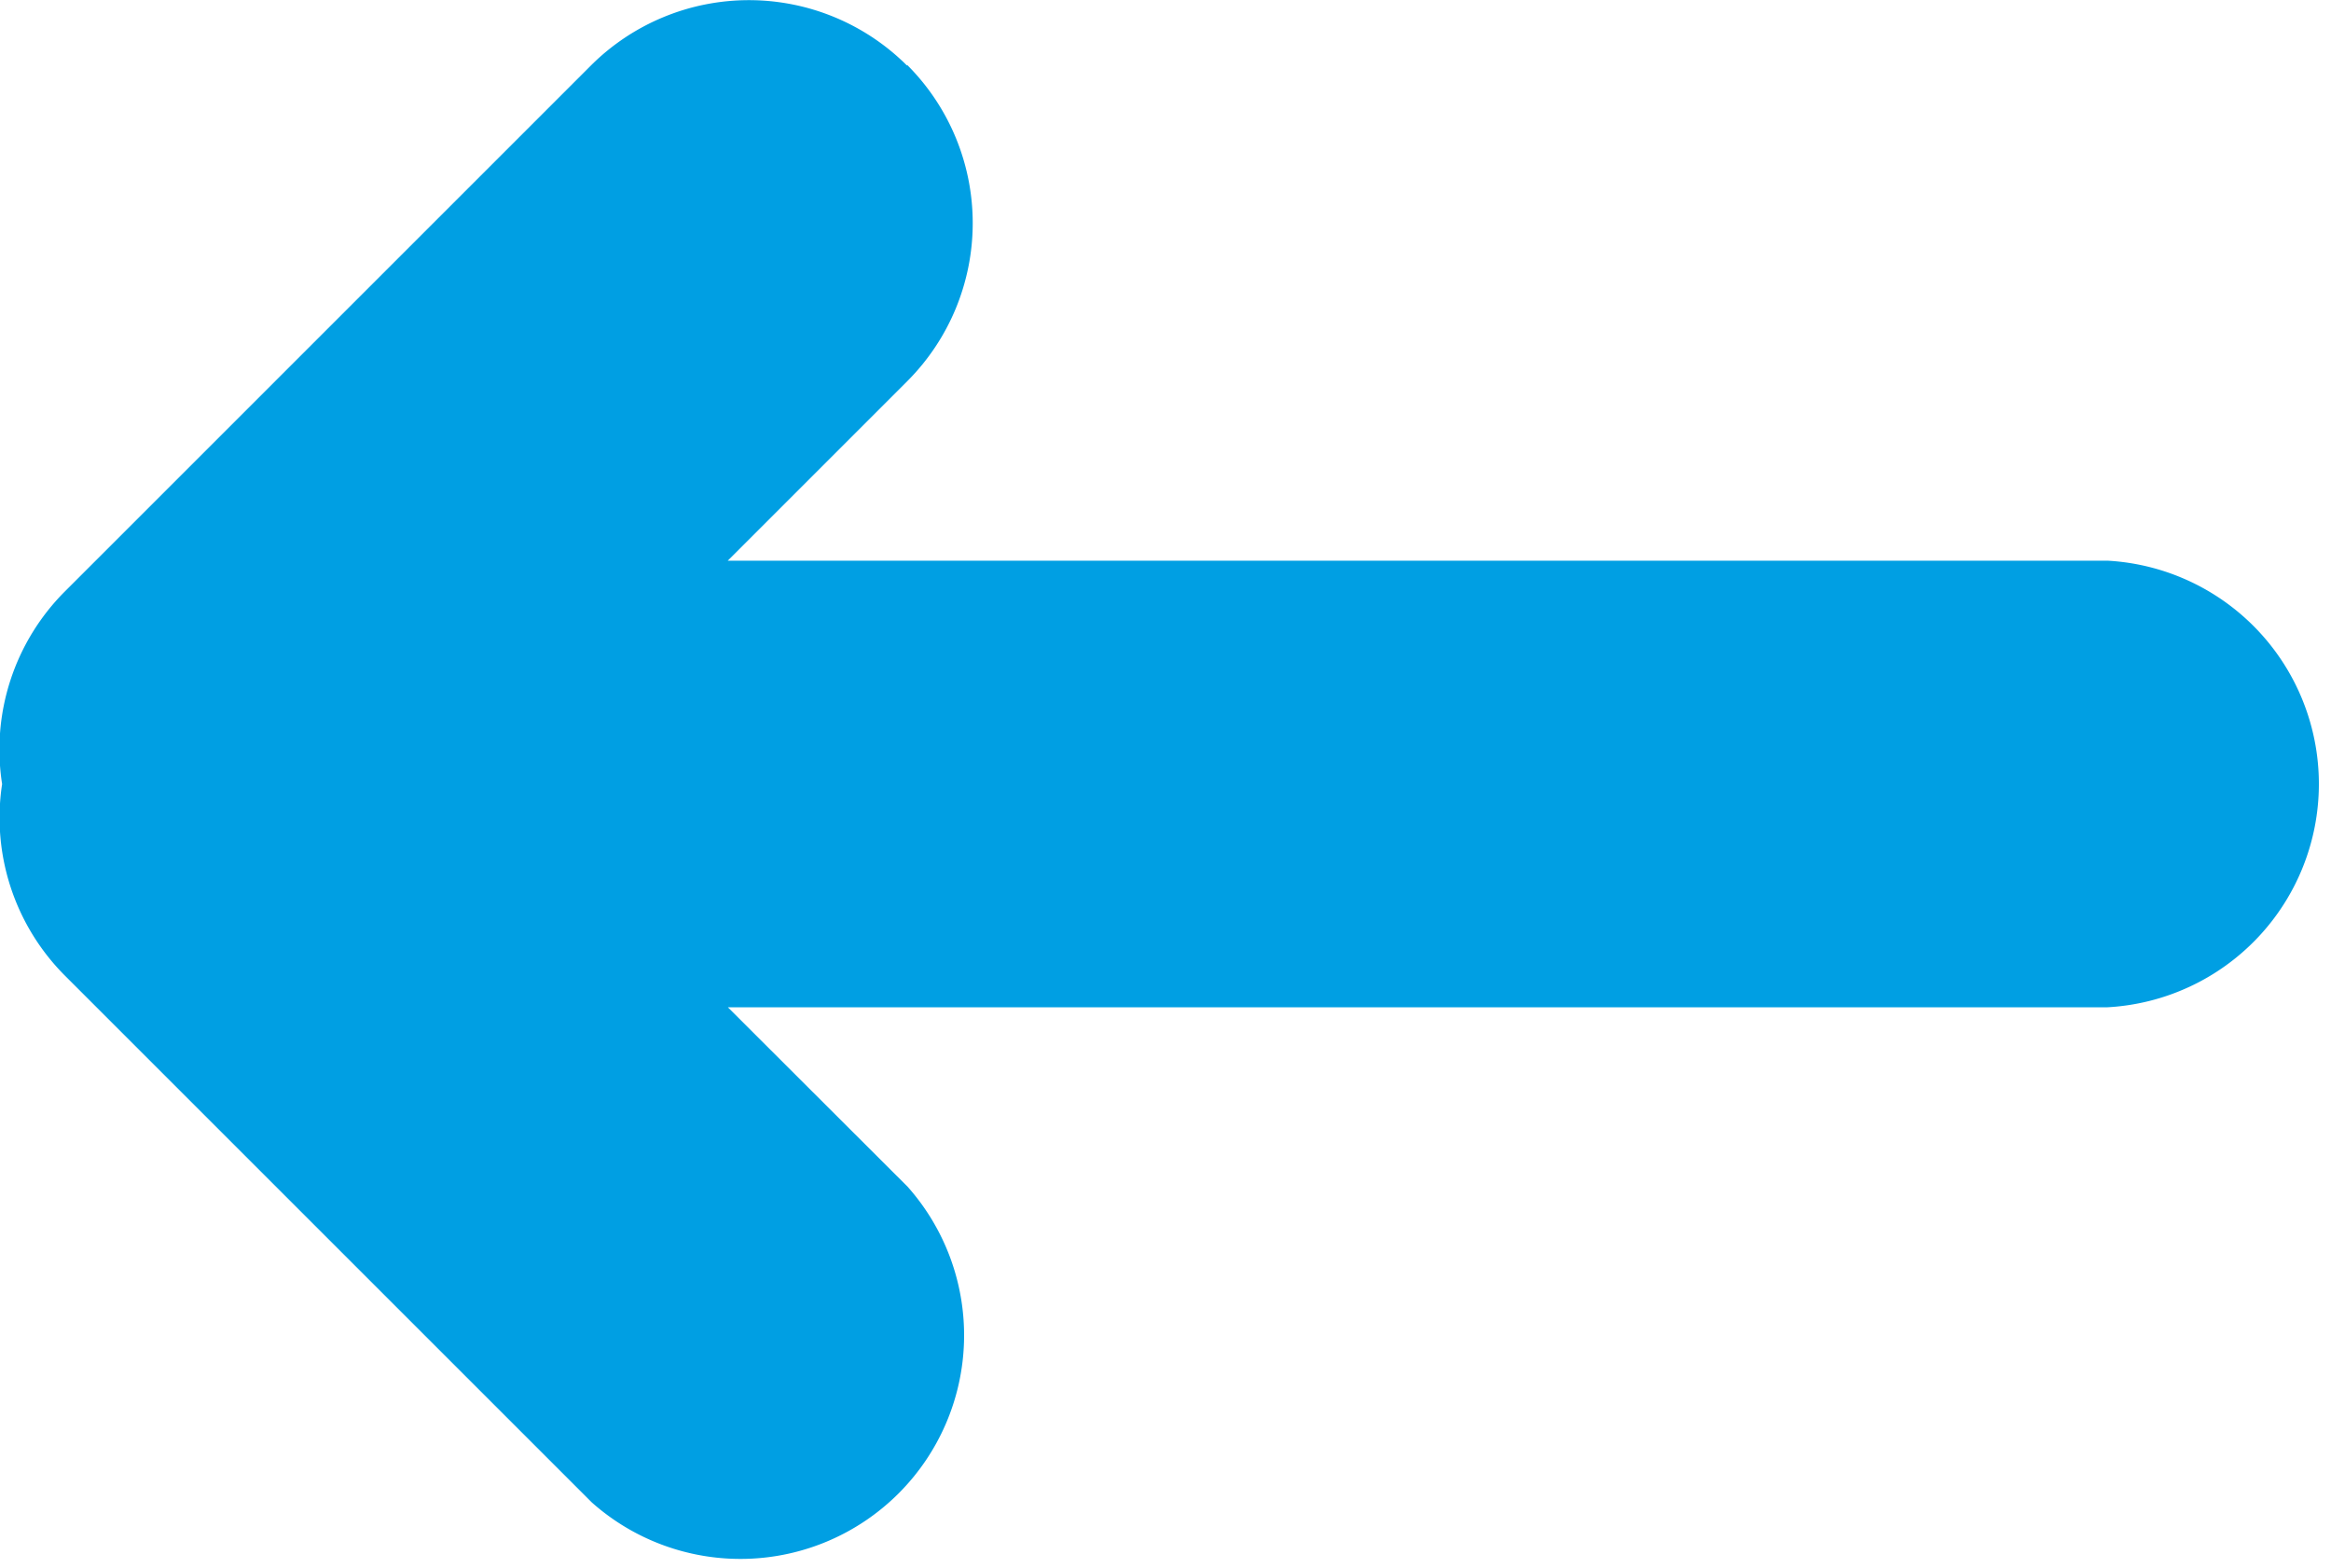 <svg xmlns="http://www.w3.org/2000/svg" width="17.716" height="11.921" viewBox="0 0 17.716 11.921">
  <path id="Union_3" data-name="Union 3" d="M10.819,11.425a1.7,1.7,0,0,1,0-2.4l1.366-1.366H1.7a1.7,1.7,0,0,1,0-3.395H12.184L10.818,2.9a1.7,1.7,0,0,1,2.4-2.4l4,4A1.7,1.7,0,0,1,17.7,5.961a1.7,1.7,0,0,1-.476,1.463l-4,4a1.7,1.7,0,0,1-2.4,0Z" transform="translate(17.716 11.921) rotate(180)" fill="#009fe3"/>
</svg>
